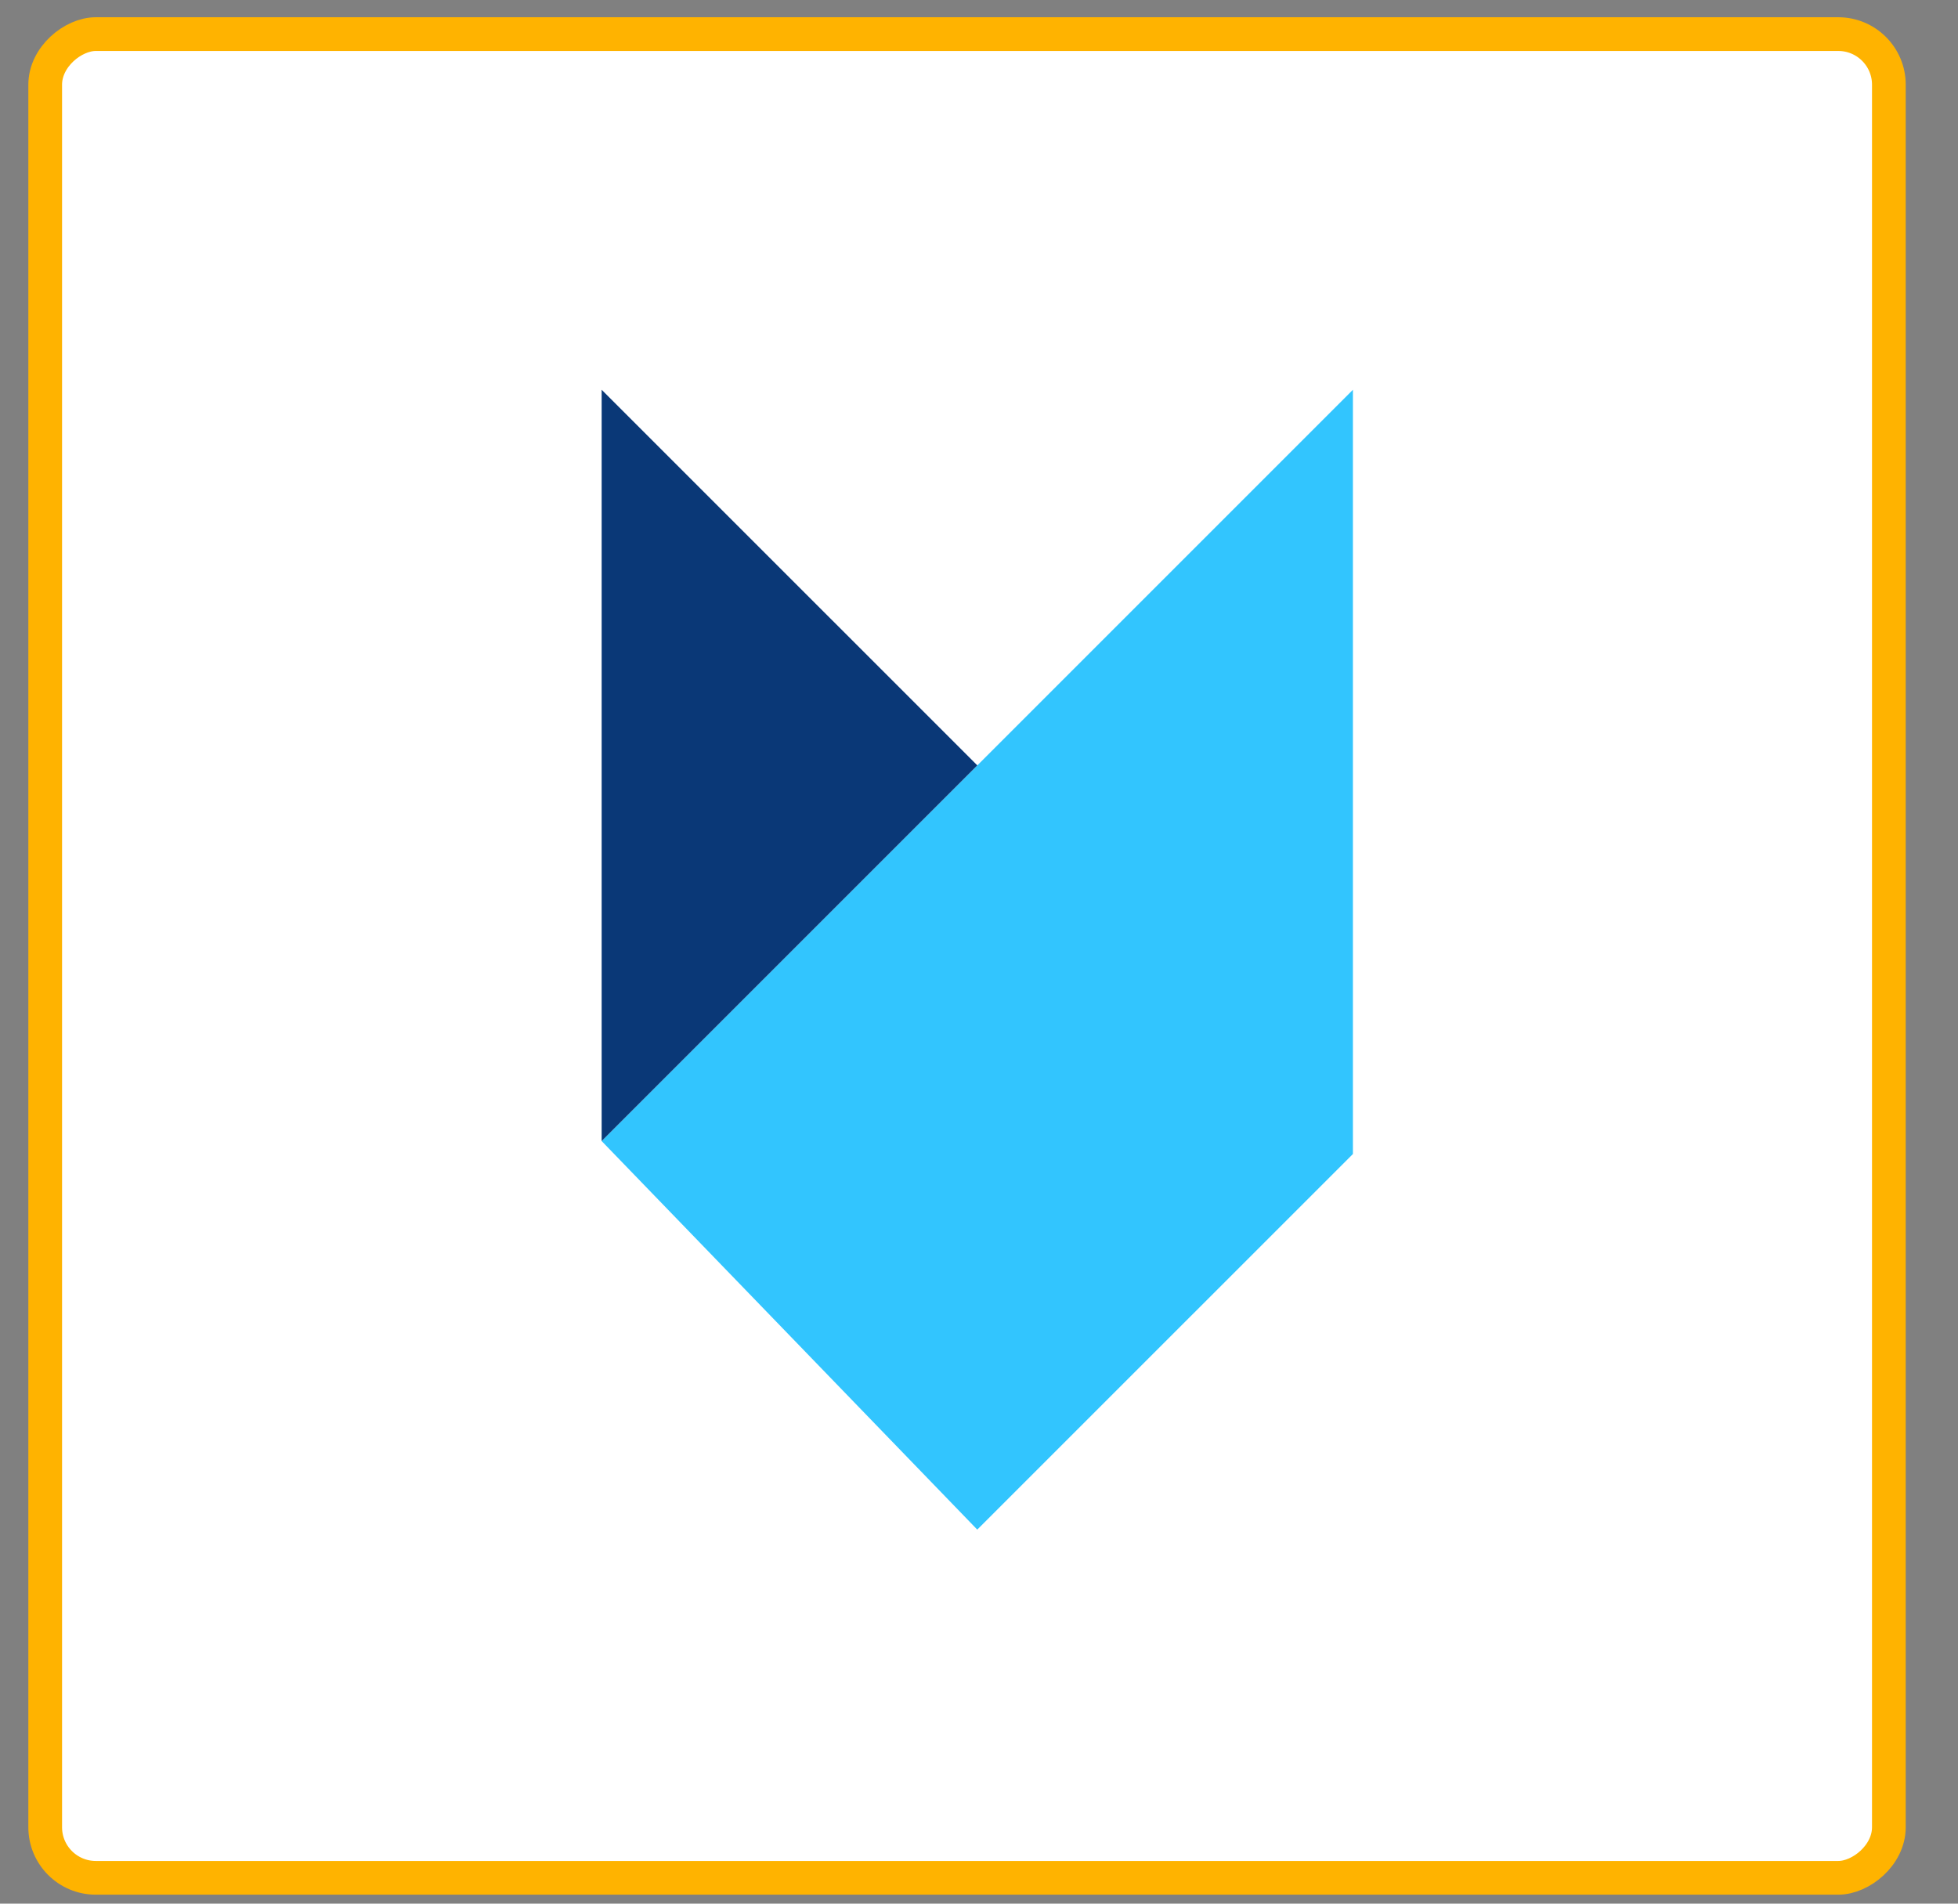 <svg width="36" height="35" viewBox="0 0 36 35" fill="none" xmlns="http://www.w3.org/2000/svg">
<rect x="0" y="0" width="36" height="35" fill="#808080" stroke="none"/>
<rect x="34.729" y="0.627" width="33.898" height="33.898" rx="0.93" transform="rotate(90 34.729 0.627)" fill="white" stroke="#FFB300" stroke-width="0.62"/>
<path d="M24.875 21.217L24.875 7.166L11.062 20.979L17.968 28.123L24.875 21.217Z" fill="#32C5FE"/>
<path d="M11.062 7.166L17.969 14.072L11.062 20.979L11.062 7.166Z" fill="#0A3877"/>
</svg>
